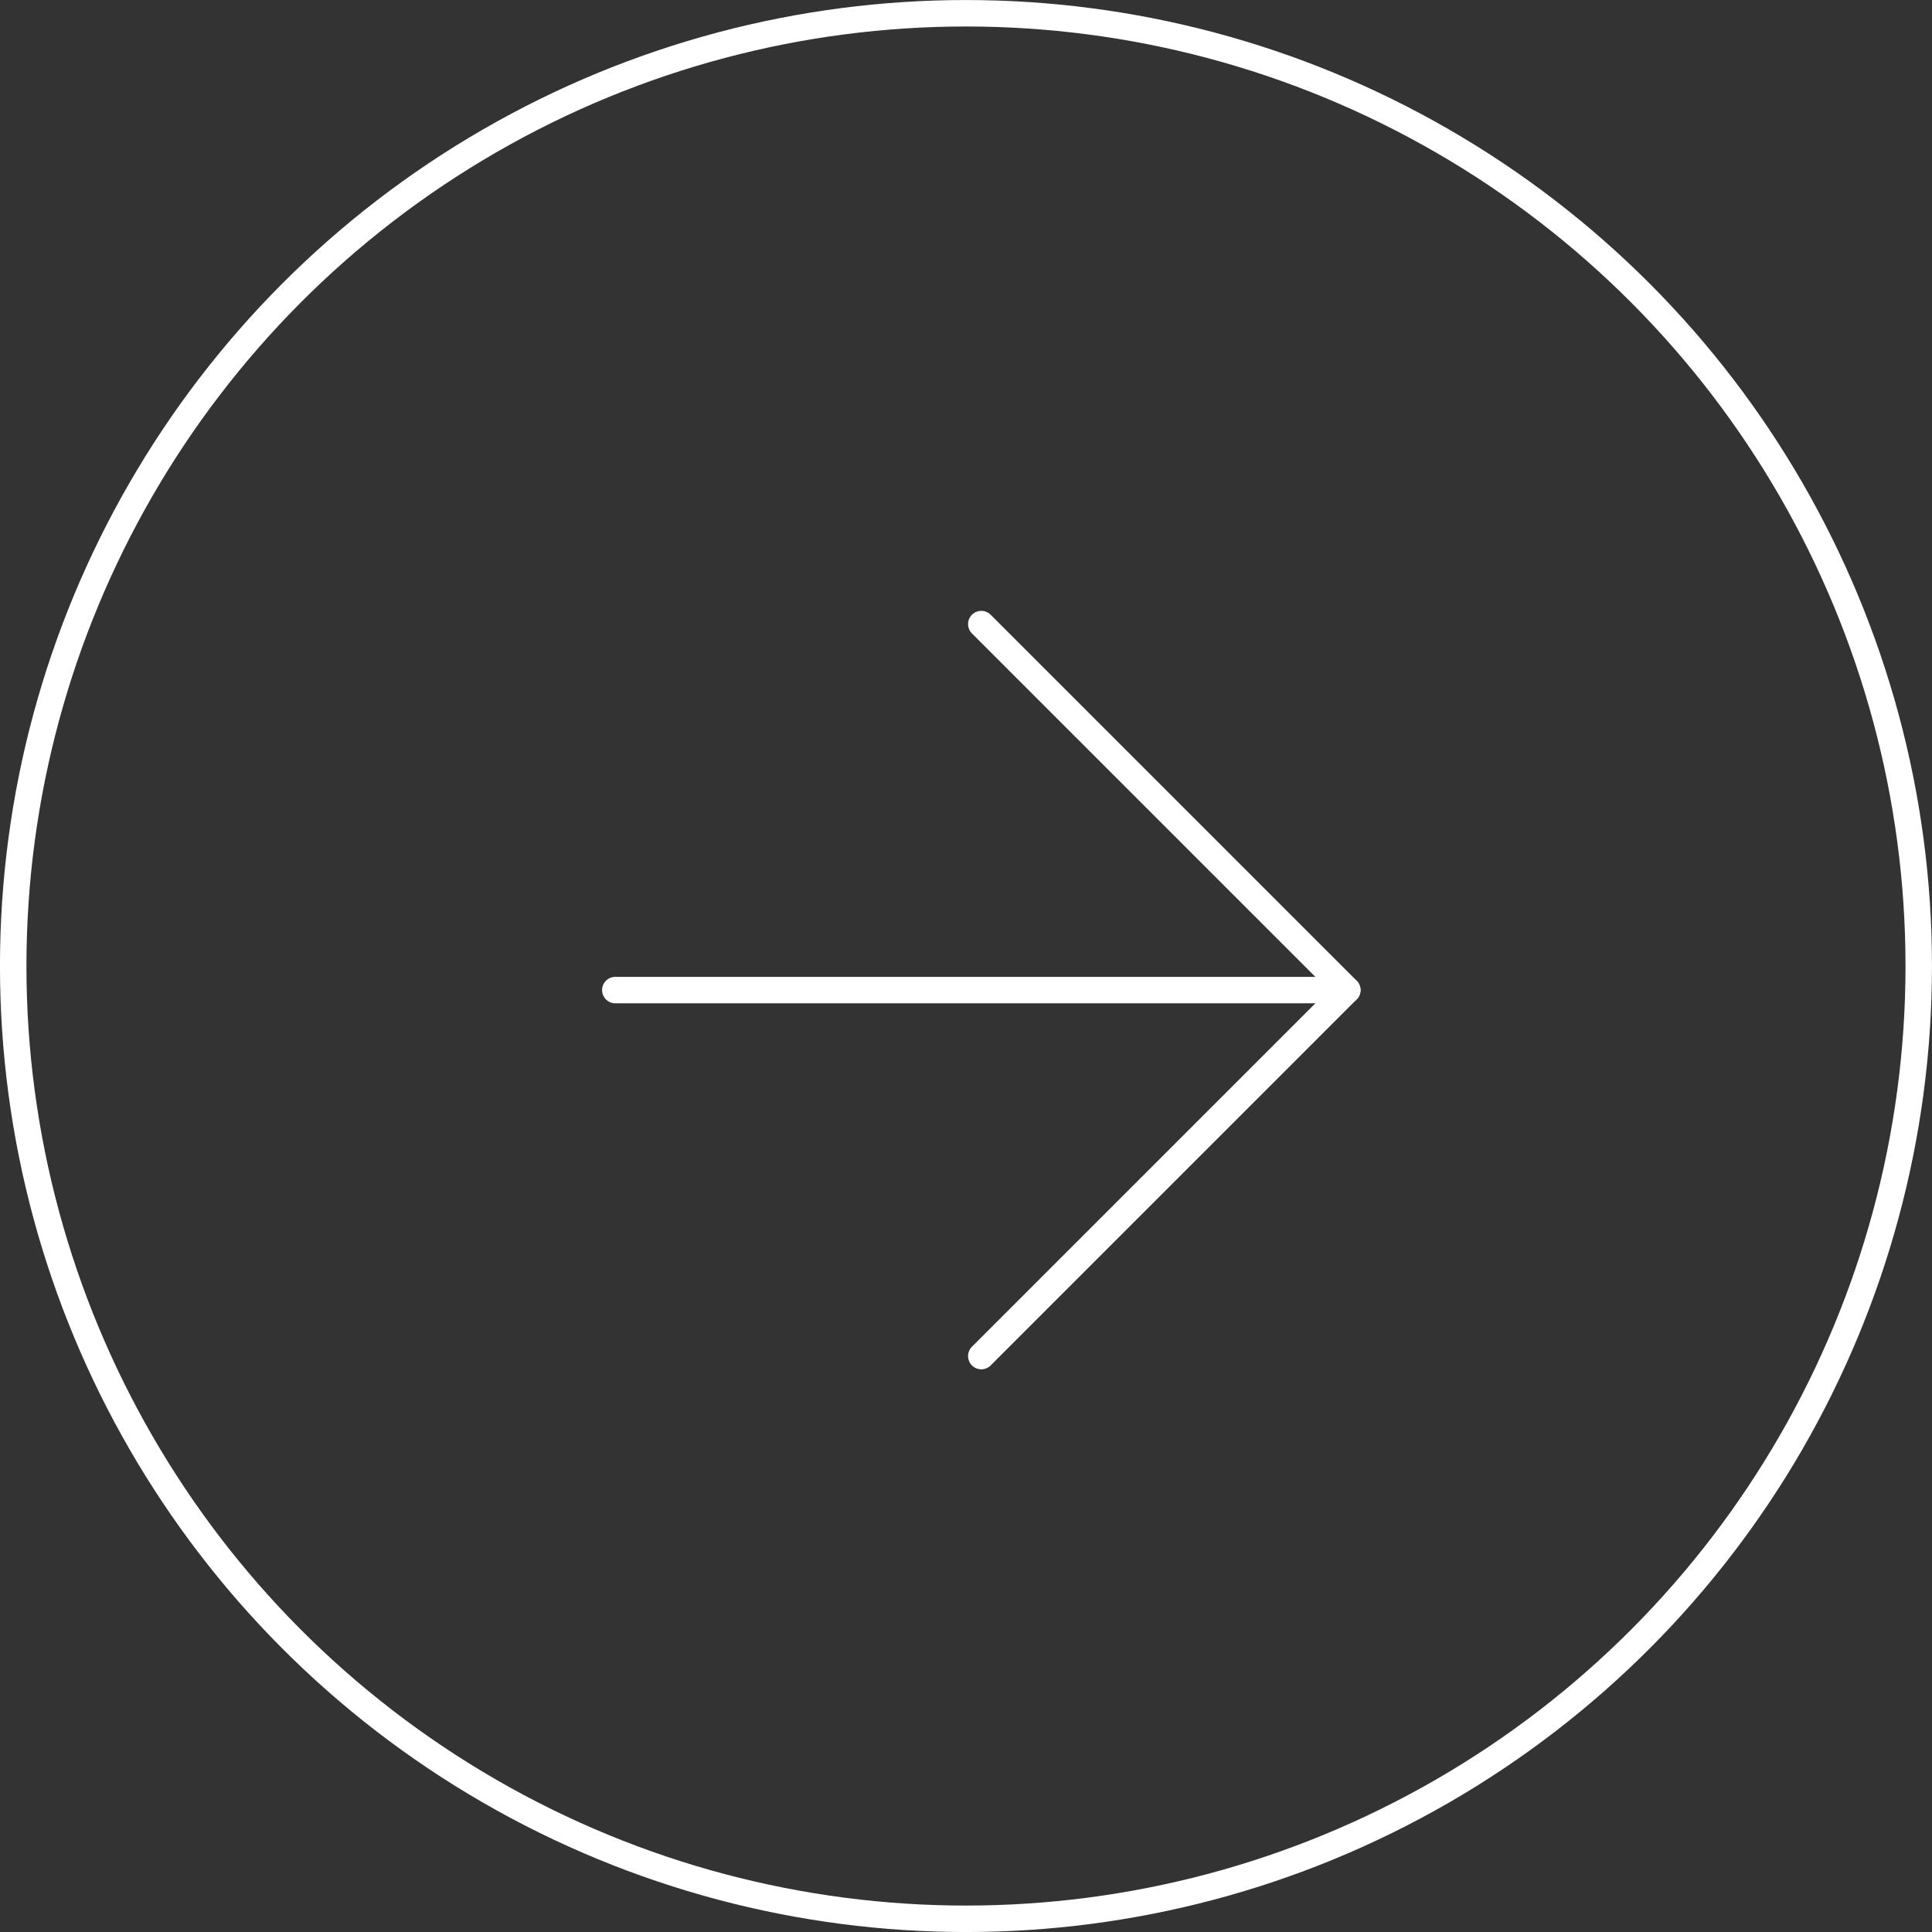 <svg xmlns="http://www.w3.org/2000/svg" width="73" height="73" viewBox="0 0 73 73">
  <rect x="0" y="0" width="73" height="73" fill="#333333" stroke="none"/>
  <g id="Raggruppa_12" data-name="Raggruppa 12" transform="translate(0.145 0.43)">
    <g id="Raggruppa_4" data-name="Raggruppa 4" transform="translate(-0.146 -0.43)">
      <g id="Ellisse_4" data-name="Ellisse 4" transform="translate(0 0.001)" fill="none" stroke="#fff" stroke-width="1">
        <circle cx="36.5" cy="36.5" r="36.5" stroke="none"/>
        <circle cx="36.5" cy="36.5" r="36" fill="none"/>
      </g>
      <g id="Icon_feather-arrow-right" data-name="Icon feather-arrow-right" transform="translate(23.25 23.581)">
        <path id="Tracciato_6" data-name="Tracciato 6" d="M7.5,18H35.158" transform="translate(-7.5 -4.171)" fill="none" stroke="#fff" stroke-linecap="round" stroke-linejoin="round" stroke-width="1"/>
        <path id="Tracciato_7" data-name="Tracciato 7" d="M18,7.5,31.829,21.329,18,35.158" transform="translate(-4.171 -7.5)" fill="none" stroke="#fff" stroke-linecap="round" stroke-linejoin="round" stroke-width="1"/>
      </g>
    </g>
  </g>
</svg>
